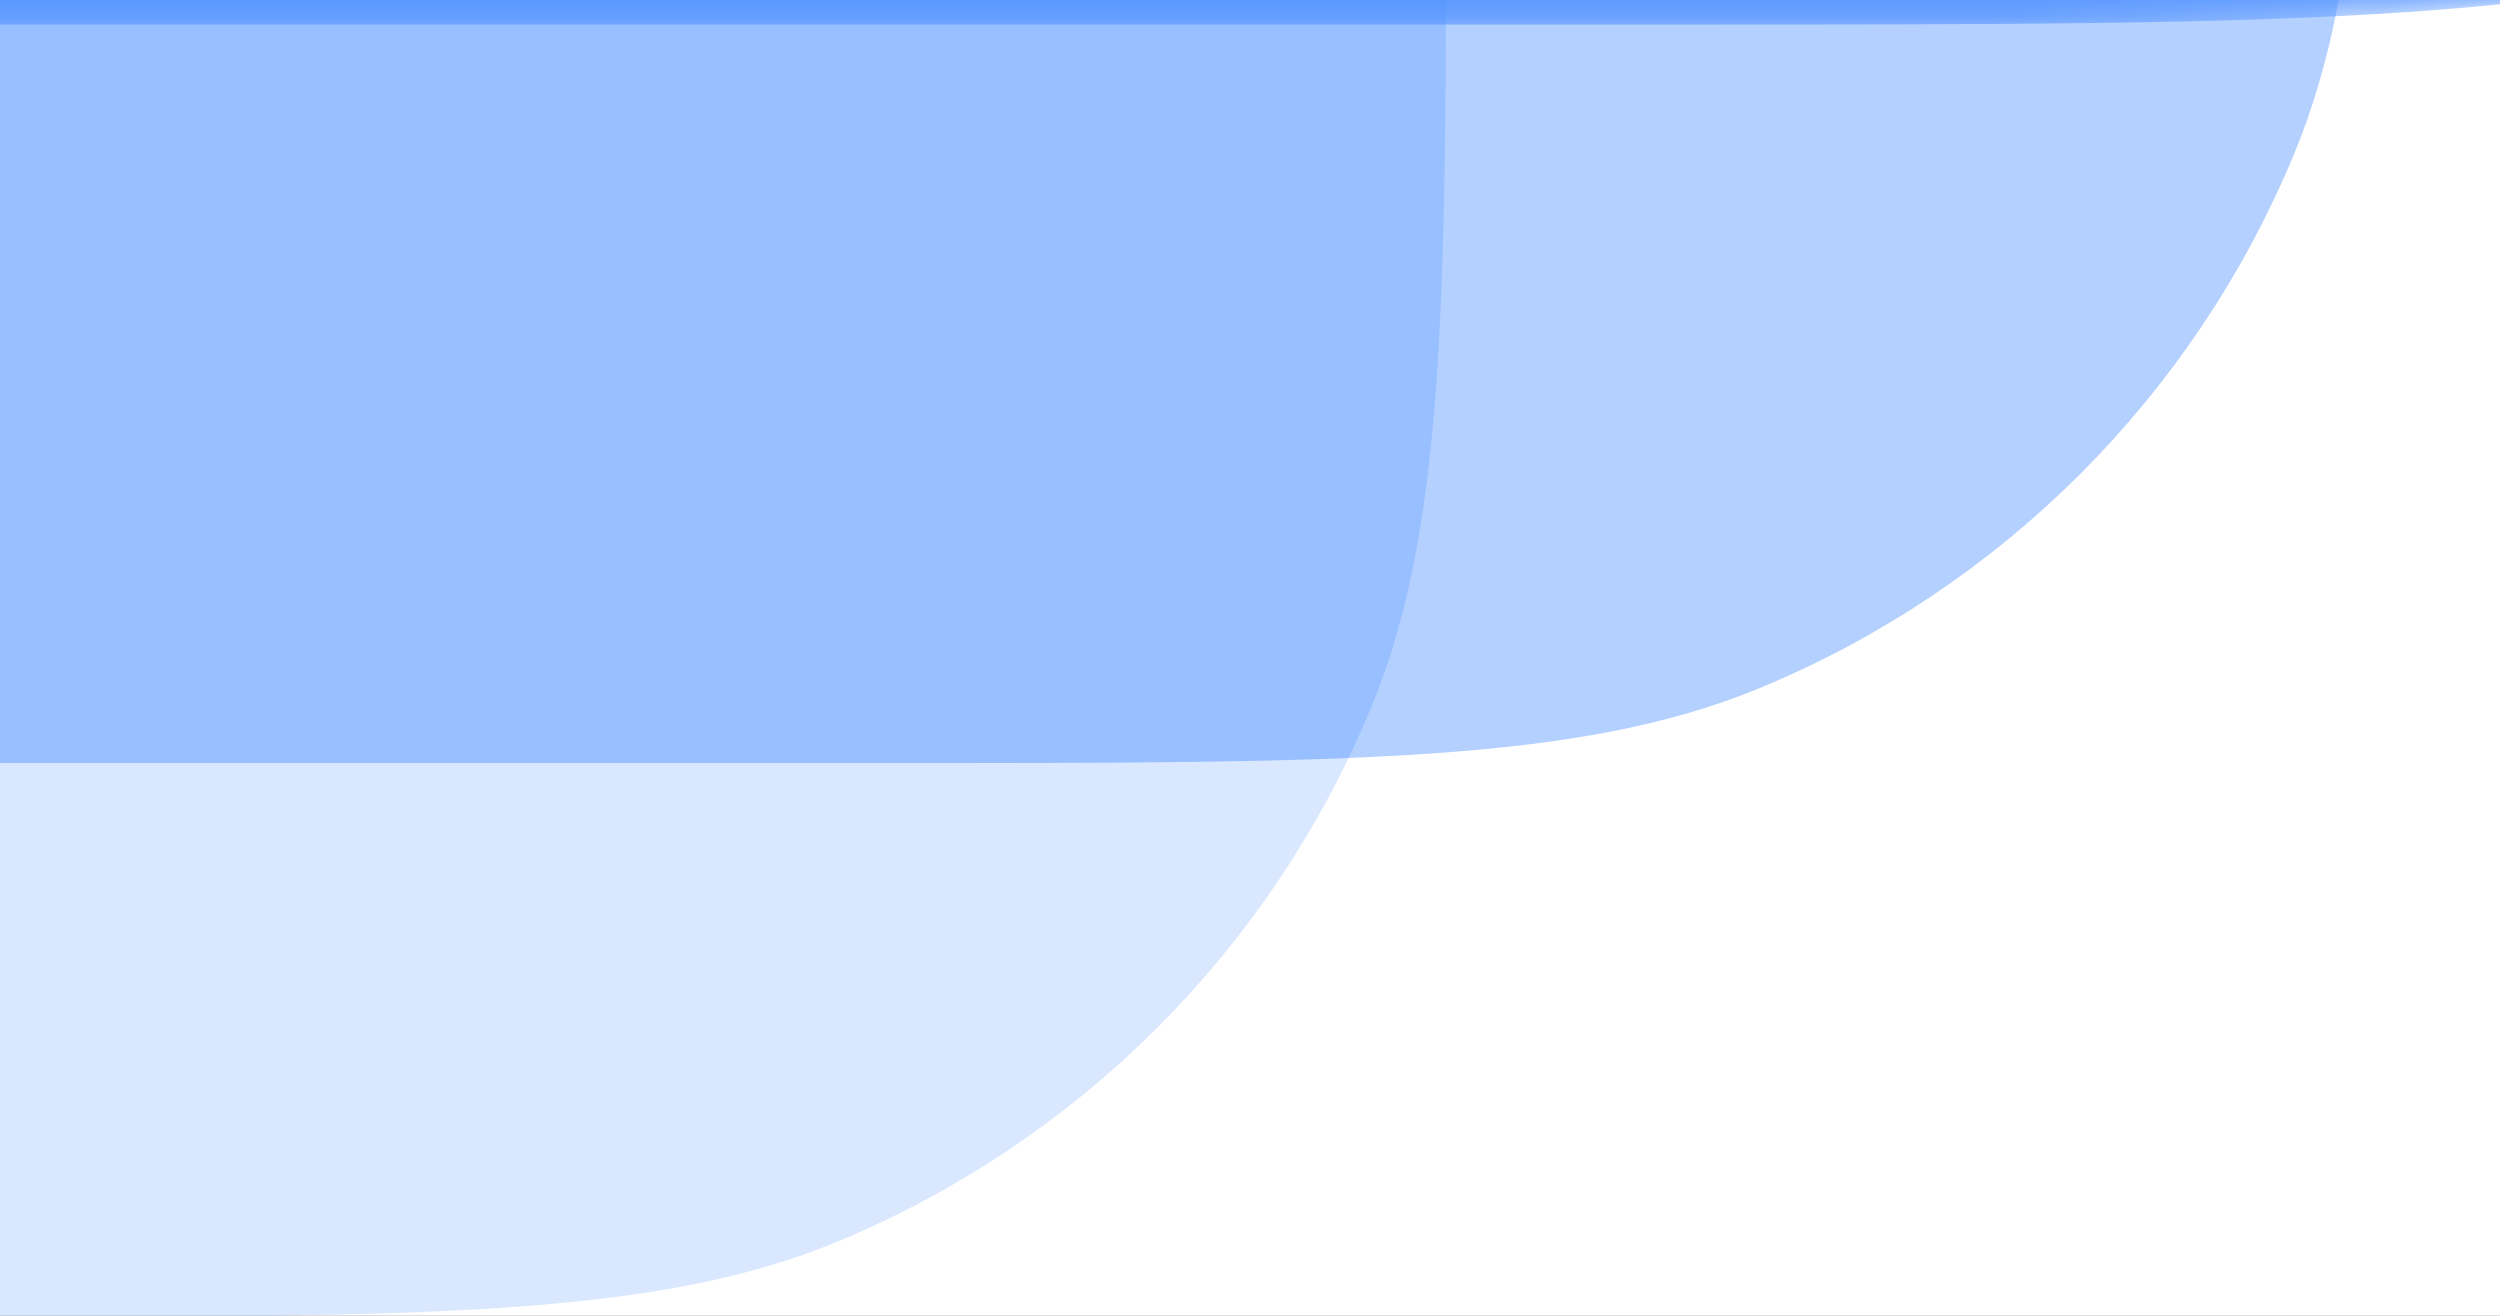 <svg width="76" height="40" viewBox="0 0 76 40" fill="none" xmlns="http://www.w3.org/2000/svg">
<rect x="0" y="0" width="76" height="40" fill="#333333" stroke="none"/>
<g clip-path="url(#clip0_2_2)">
<rect width="1920" height="6070" transform="translate(-1505 -5564)" fill="white"/>
<path d="M-1134.65 -233.753C-1134.65 -247.731 -1134.65 -254.72 -1132.37 -260.233C-1129.32 -267.584 -1123.48 -273.424 -1116.13 -276.469C-1110.62 -278.753 -1103.63 -278.753 -1089.65 -278.753H-1.036C12.942 -278.753 19.931 -278.753 25.444 -276.469C32.795 -273.424 38.635 -267.584 41.68 -260.233C43.964 -254.72 43.964 -247.731 43.964 -233.753V-4.966C43.964 9.012 43.964 16.002 41.68 21.515C38.635 28.866 32.795 34.706 25.444 37.751C19.931 40.034 12.942 40.034 -1.036 40.034H-1134.65V-233.753Z" fill="#0061FF" fill-opacity="0.15"/>
<path d="M-1162.71 -250.59C-1162.71 -264.569 -1162.71 -271.558 -1160.43 -277.071C-1157.38 -284.422 -1151.54 -290.262 -1144.19 -293.307C-1138.68 -295.59 -1131.69 -295.59 -1117.71 -295.59H27.026C41.004 -295.59 47.993 -295.59 53.506 -293.307C60.857 -290.262 66.698 -284.422 69.742 -277.071C72.026 -271.558 72.026 -264.569 72.026 -250.59V-21.803C72.026 -7.825 72.026 -0.836 69.742 4.677C66.698 12.028 60.857 17.868 53.506 20.913C47.993 23.197 41.004 23.197 27.026 23.197H-1162.71V-250.59Z" fill="#0061FF" fill-opacity="0.3"/>
<mask id="mask0_2_2" style="mask-type:alpha" maskUnits="userSpaceOnUse" x="-1202" y="-336" width="1314" height="337">
<path d="M-1202 -276C-1202 -294.638 -1202 -303.956 -1198.96 -311.307C-1194.9 -321.108 -1187.11 -328.895 -1177.31 -332.955C-1169.96 -336 -1160.64 -336 -1142 -336H111.313V-59.253C111.313 -40.615 111.313 -31.297 108.268 -23.946C104.208 -14.145 96.421 -6.358 86.62 -2.298C79.269 0.747 69.951 0.747 51.313 0.747H-1202V-276Z" fill="#0061FF"/>
</mask>
<g mask="url(#mask0_2_2)">
<path d="M-1202 -276C-1202 -294.638 -1202 -303.956 -1198.96 -311.307C-1194.9 -321.108 -1187.11 -328.895 -1177.31 -332.955C-1169.96 -336 -1160.64 -336 -1142 -336H111.313V-59.253C111.313 -40.615 111.313 -31.297 108.268 -23.946C104.208 -14.145 96.421 -6.358 86.62 -2.298C79.269 0.747 69.951 0.747 51.313 0.747H-1202V-276Z" fill="#5192FF"/>
<mask id="mask1_2_2" style="mask-type:alpha" maskUnits="userSpaceOnUse" x="-1271" y="-335" width="1397" height="360">
<rect x="-1271" y="-334.648" width="1397" height="359.36" rx="25" fill="#5192FF"/>
</mask>
<g mask="url(#mask1_2_2)">
</g>
</g>
</g>
<defs>
<clipPath id="clip0_2_2">
<rect width="1920" height="6070" fill="white" transform="translate(-1505 -5564)"/>
</clipPath>
</defs>
</svg>
